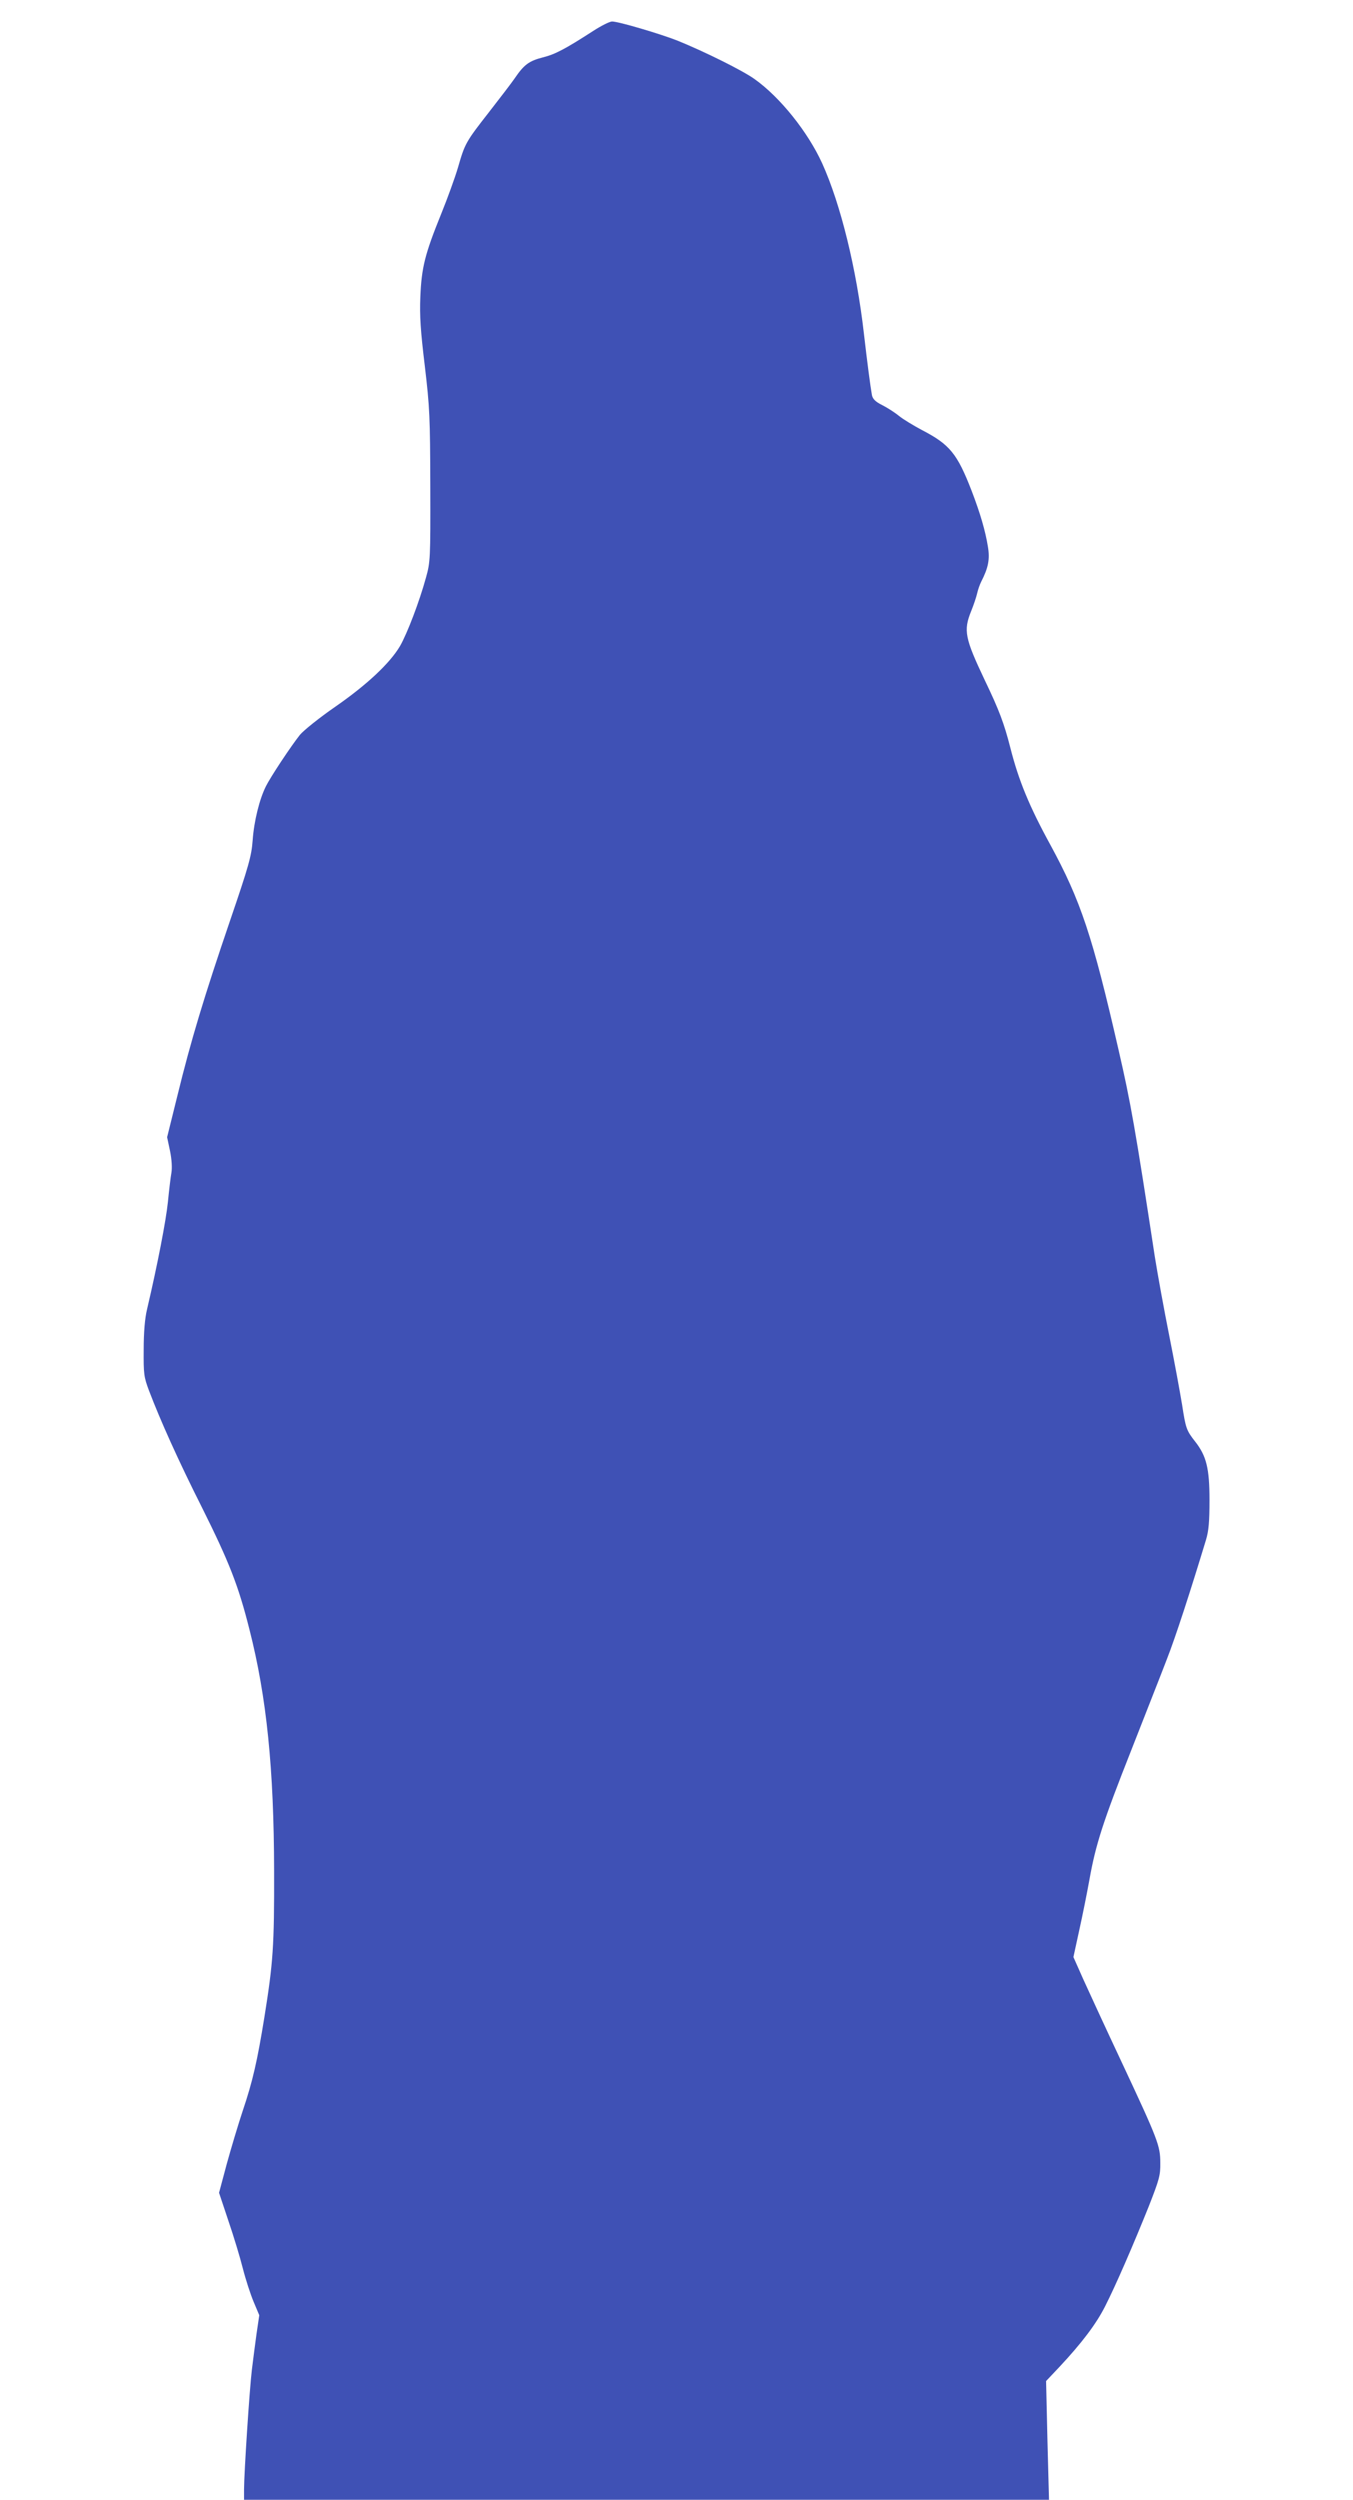 <?xml version="1.0" standalone="no"?>
<!DOCTYPE svg PUBLIC "-//W3C//DTD SVG 20010904//EN"
 "http://www.w3.org/TR/2001/REC-SVG-20010904/DTD/svg10.dtd">
<svg version="1.0" xmlns="http://www.w3.org/2000/svg"
 width="693pt" height="1280pt" viewBox="0 0 693 1280"
 preserveAspectRatio="xMidYMid meet">
<g transform="translate(0,1280) scale(0.1,-0.1)"
fill="#3f51b5" stroke="none">
<path d="M3039 12642 c-144 -93 -195 -120 -259 -136 -70 -18 -96 -37 -143
-106 -17 -25 -77 -103 -133 -175 -118 -151 -123 -160 -158 -282 -15 -51 -54
-159 -87 -240 -83 -205 -100 -274 -106 -423 -4 -98 1 -174 23 -355 25 -212 27
-260 28 -615 1 -371 0 -388 -22 -467 -34 -124 -96 -286 -133 -351 -52 -88
-169 -198 -332 -311 -81 -56 -162 -121 -181 -144 -46 -58 -149 -213 -174 -263
-33 -66 -61 -178 -68 -278 -6 -80 -20 -130 -116 -411 -134 -393 -201 -616
-269 -894 l-53 -214 15 -71 c9 -44 11 -87 7 -111 -4 -22 -12 -89 -18 -150 -10
-96 -52 -315 -107 -550 -11 -45 -17 -118 -17 -205 -1 -125 1 -141 27 -210 58
-153 152 -362 272 -600 139 -279 186 -398 243 -625 88 -346 125 -711 126
-1235 1 -385 -5 -470 -50 -750 -36 -223 -60 -328 -110 -476 -24 -72 -61 -196
-83 -276 l-39 -146 48 -144 c27 -79 60 -188 74 -244 14 -55 39 -132 55 -170
l29 -69 -14 -95 c-7 -52 -18 -135 -24 -185 -12 -100 -40 -530 -40 -612 l0 -53
2061 0 2062 0 -8 304 -7 304 69 73 c115 123 188 220 233 309 56 110 145 316
223 510 55 140 61 162 60 225 0 88 -12 119 -197 514 -79 168 -167 359 -196
423 l-52 117 30 138 c17 76 40 192 52 258 32 181 70 298 215 665 72 184 155
394 182 465 43 109 121 349 200 610 14 46 18 93 18 205 0 162 -16 225 -73 298
-45 57 -49 69 -67 187 -10 61 -39 220 -66 355 -27 135 -60 317 -74 405 -99
650 -124 792 -186 1060 -133 582 -194 764 -349 1049 -108 197 -163 331 -205
497 -32 125 -57 192 -130 344 -103 217 -111 256 -71 355 13 32 27 74 31 92 4
18 13 44 20 58 37 72 46 116 35 181 -13 81 -39 170 -83 285 -74 191 -112 238
-255 312 -43 23 -96 55 -117 72 -22 18 -61 43 -87 56 -34 17 -48 31 -52 51 -8
44 -24 167 -41 314 -38 333 -119 663 -214 873 -73 160 -215 338 -346 431 -61
44 -257 141 -395 197 -89 35 -302 98 -335 98 -12 0 -56 -22 -96 -48z"/>
</g>
</svg>
